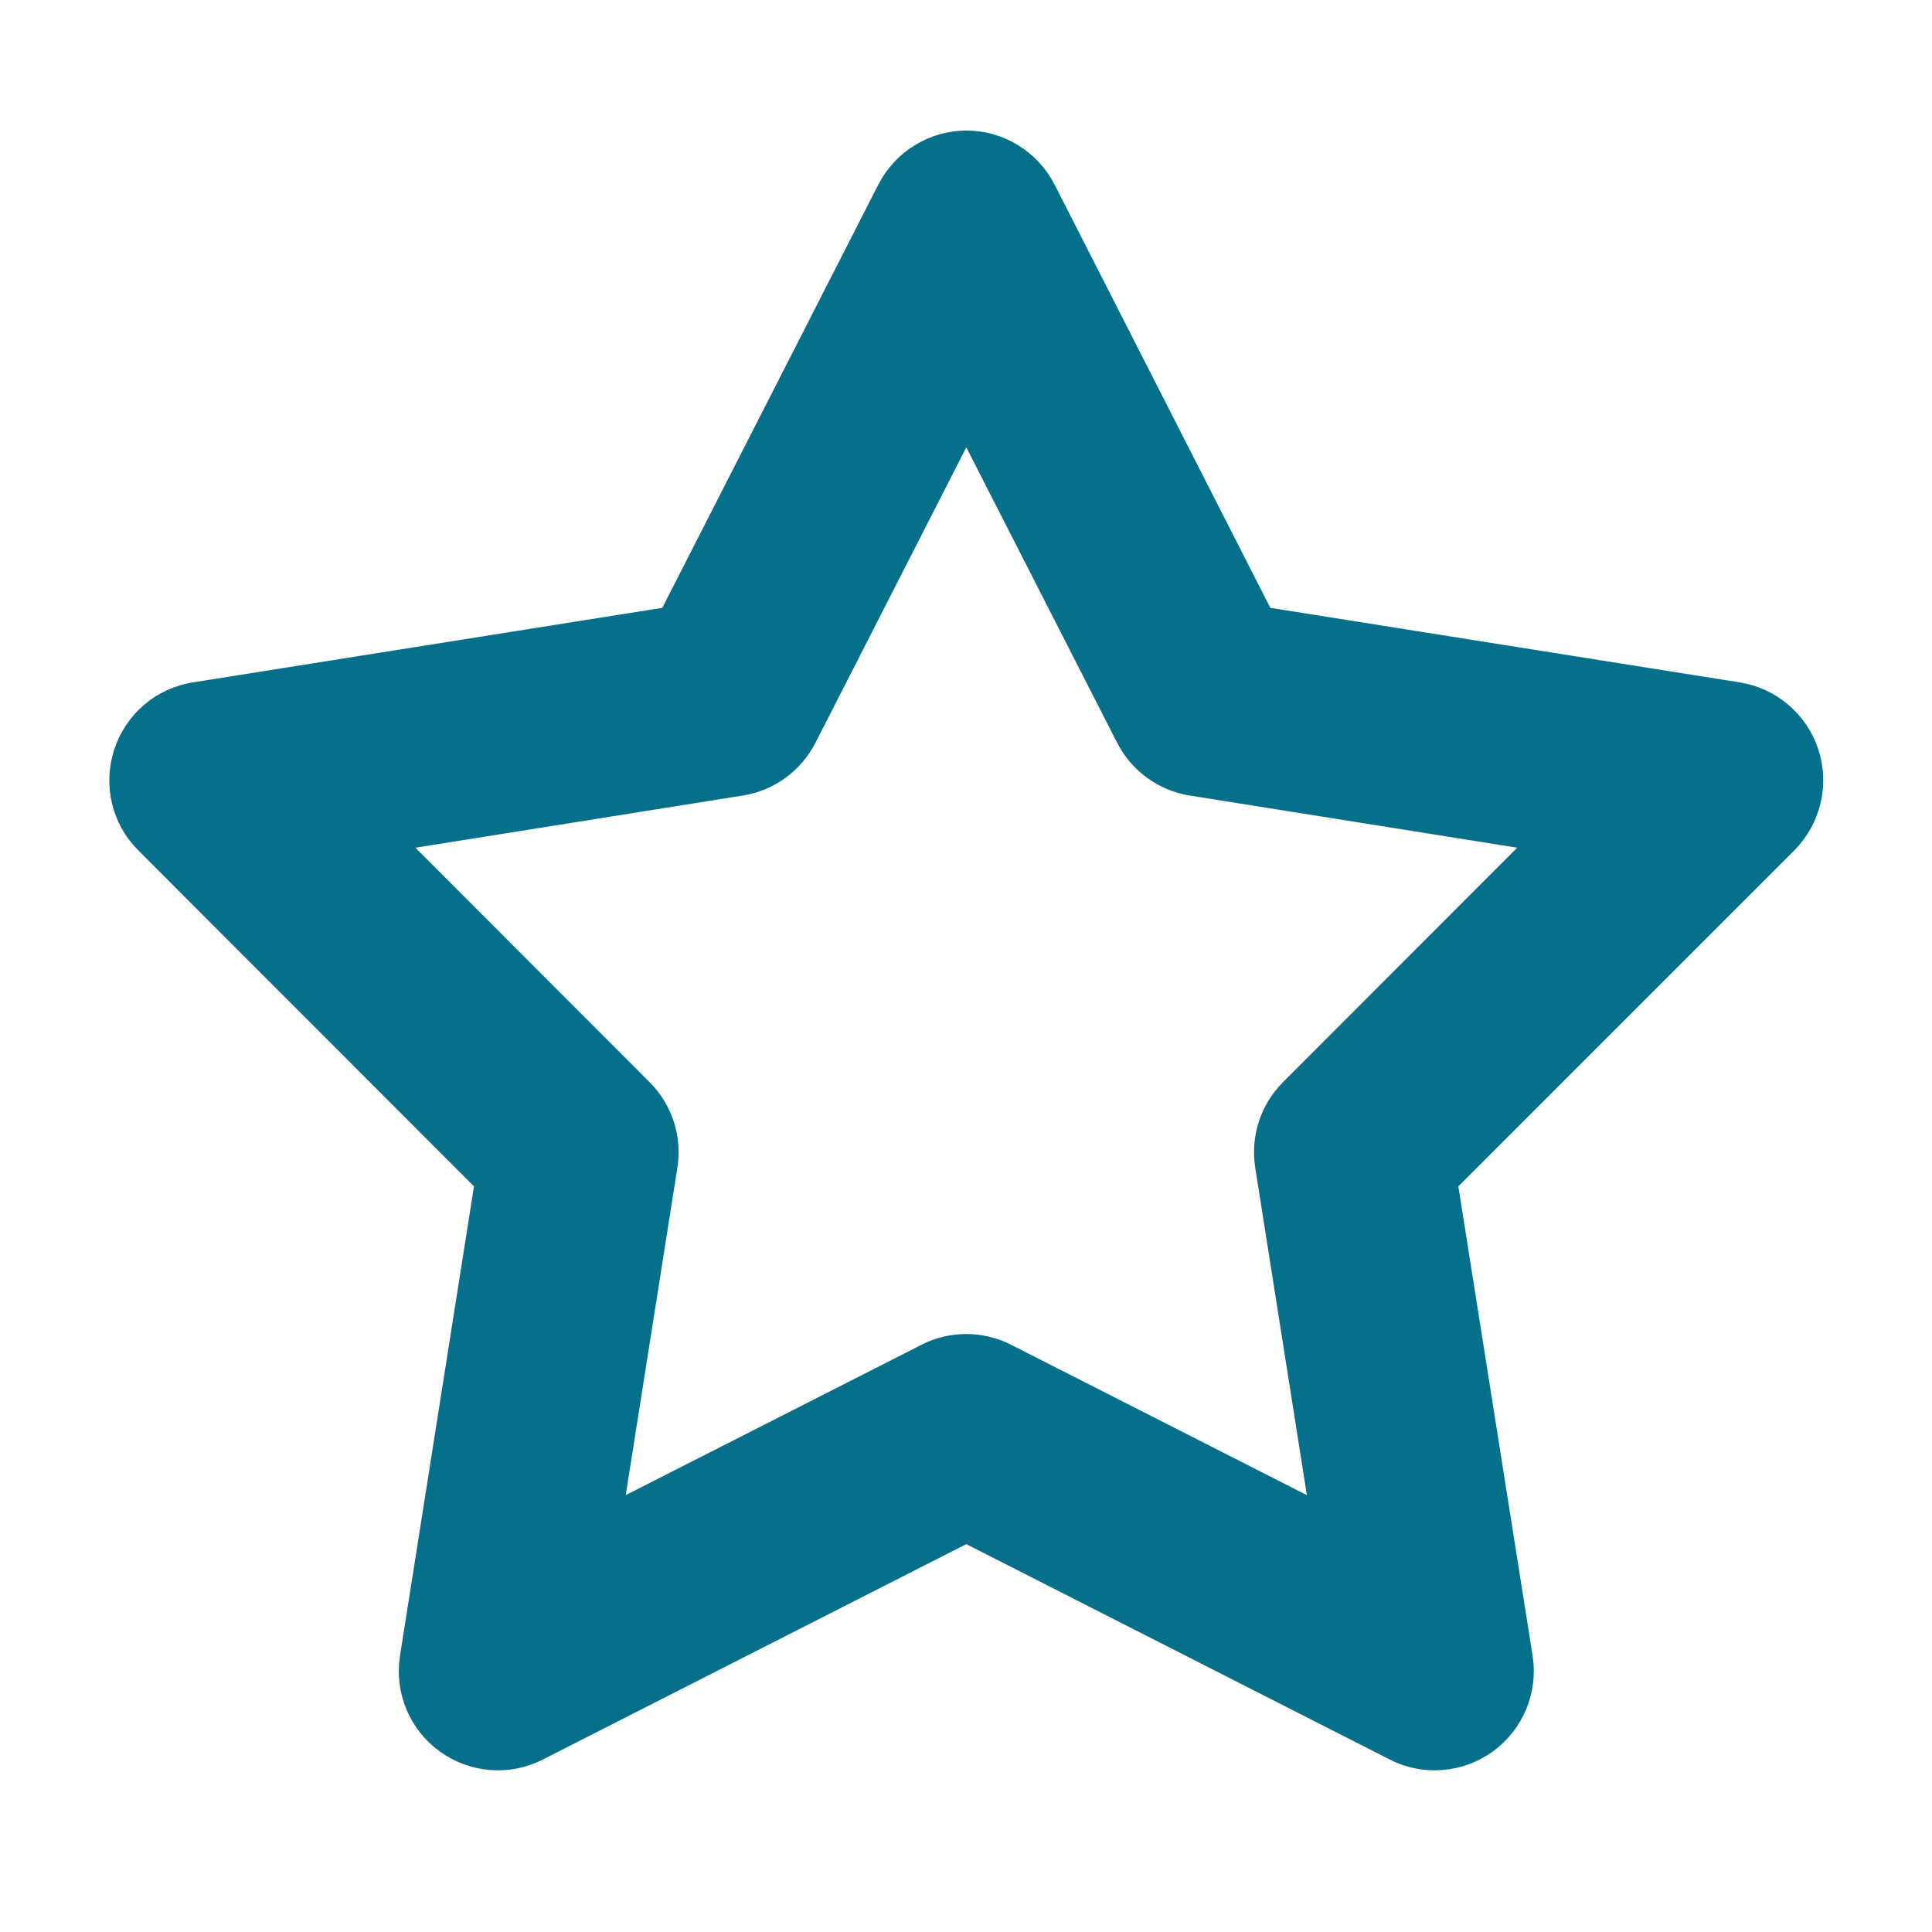 <svg width="32" height="32" viewBox="0 0 32 32" fill="none" xmlns="http://www.w3.org/2000/svg">
<path d="M16.005 2.602C16.455 2.602 16.87 2.857 17.075 3.257L20.75 10.467L28.745 11.737C29.19 11.807 29.56 12.122 29.7 12.552C29.84 12.982 29.725 13.452 29.41 13.772L23.685 19.497L24.95 27.492C25.02 27.937 24.835 28.387 24.47 28.652C24.105 28.917 23.62 28.957 23.22 28.752L16.005 25.082L8.79 28.752C8.39 28.957 7.905 28.917 7.54 28.652C7.175 28.387 6.99 27.942 7.06 27.492L8.32 19.497L2.6 13.772C2.28 13.452 2.17 12.982 2.31 12.552C2.45 12.122 2.815 11.807 3.265 11.737L11.26 10.467L14.94 3.257C15.145 2.857 15.56 2.602 16.01 2.602H16.005ZM16.005 6.442L13.115 12.102C12.94 12.442 12.615 12.682 12.235 12.742L5.96 13.742L10.45 18.237C10.72 18.507 10.845 18.892 10.785 19.272L9.795 25.547L15.46 22.667C15.8 22.492 16.205 22.492 16.55 22.667L22.215 25.547L21.225 19.272C21.165 18.892 21.29 18.507 21.56 18.237L26.05 13.742L19.775 12.742C19.395 12.682 19.07 12.442 18.895 12.102L16.005 6.442Z" fill="#066F8A" stroke="#066F8A" stroke-width="0.88"/>
</svg>
